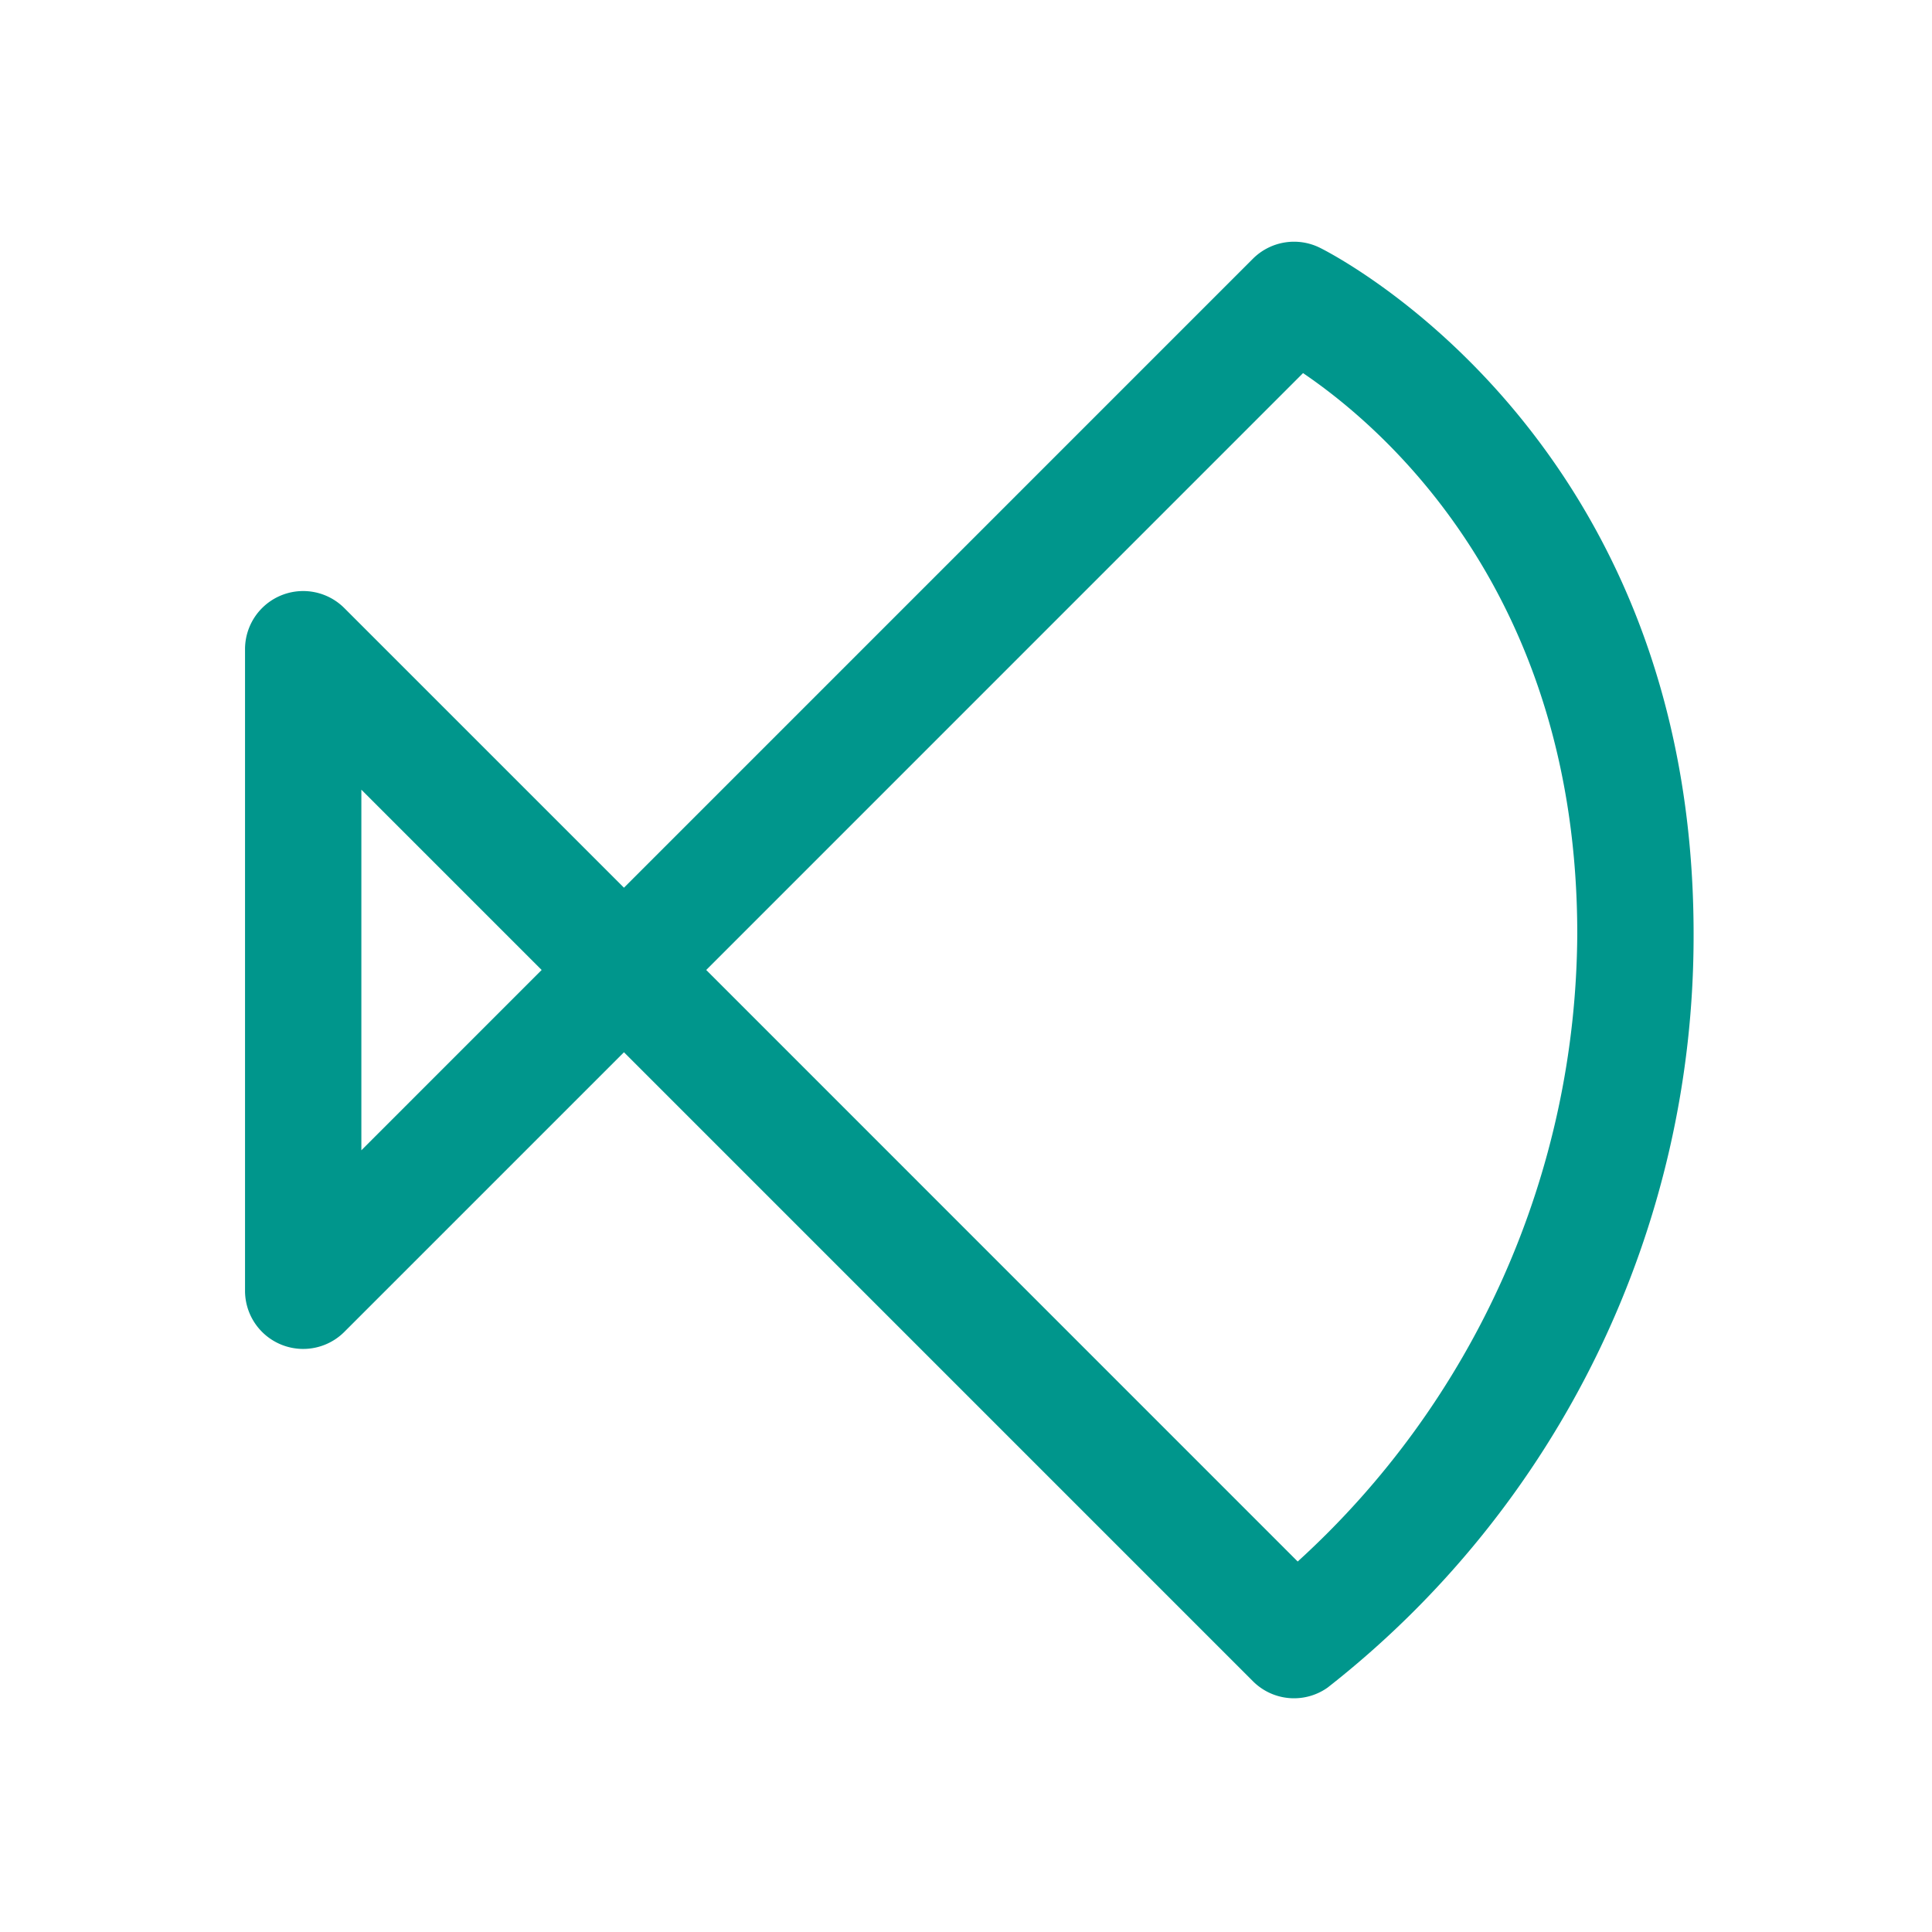 <svg xmlns="http://www.w3.org/2000/svg" viewBox="0 0 260 260"><path d="M174.15 228.547a7.812 7.812 0 0 1-5.537-2.295L83.97 141.607l-37.63 37.63a7.827 7.827 0 0 1-13.365-5.536V87.37a7.827 7.827 0 0 1 13.364-5.535l37.631 37.628 84.642-84.645a7.836 7.836 0 0 1 9.013-1.475c2.055 1.019 50.292 25.712 50.292 92.357a128.438 128.438 0 0 1-49.255 101.41 7.808 7.808 0 0 1-4.516 1.436Zm-79.11-98.011 79.597 79.606a114.95 114.95 0 0 0 37.625-84.444c0-45.67-25.959-68.072-36.904-75.487Zm-46.41-24.264v48.53l24.264-24.266Z" style="fill:#00968c"/></svg>
